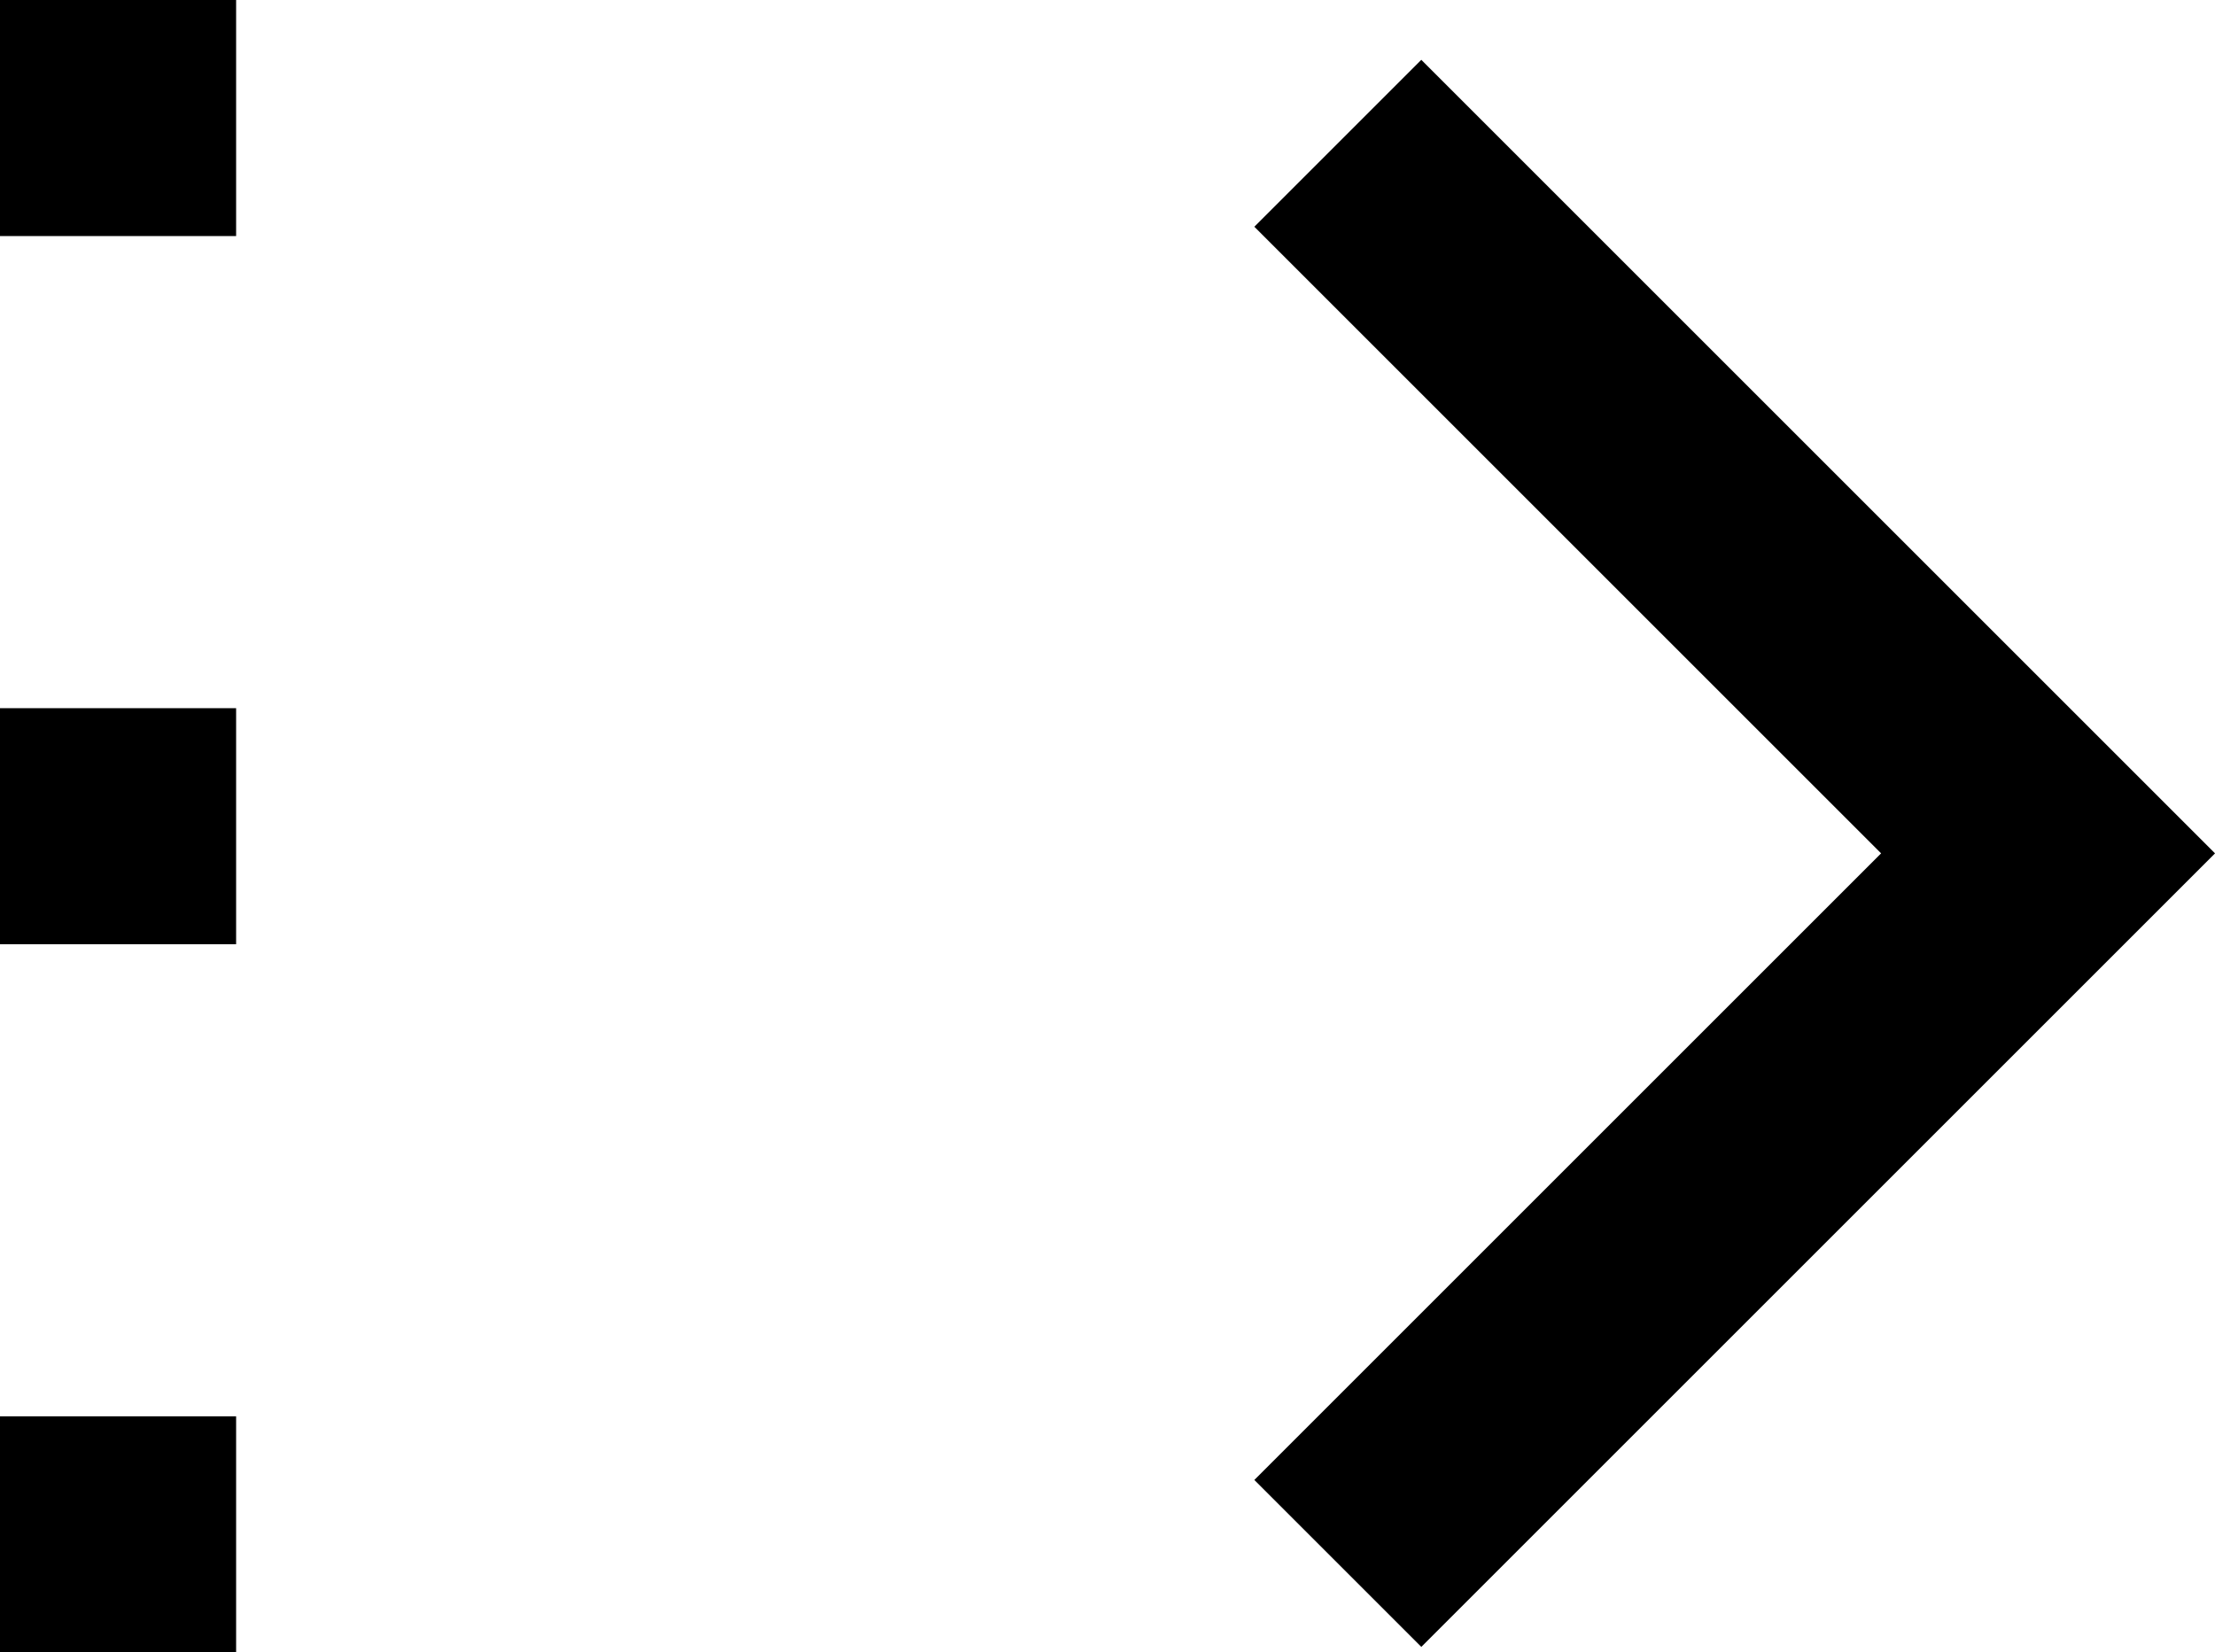 <svg xmlns="http://www.w3.org/2000/svg" width="9.381" height="7" viewBox="0 0 9.381 7">
  <g id="グループ_52" data-name="グループ 52" transform="translate(-438 -1063)">
    <path id="パス_67" data-name="パス 67" d="M-2471.179,1068.562l3.008,3.008-3.008,3.008" transform="translate(2914.845 -4.955)" fill="none" stroke="#000" stroke-width="1"/>
    <g id="グループ_26" data-name="グループ 26" transform="translate(438 1063)">
      <rect id="長方形_88" data-name="長方形 88" width="1" height="1" fill="#000"/>
      <rect id="長方形_91" data-name="長方形 91" width="1" height="1" transform="translate(0 6)" fill="#000"/>
      <rect id="長方形_89" data-name="長方形 89" width="1" height="1" transform="translate(0 3)" fill="#000"/>
    </g>
  </g>
</svg>
